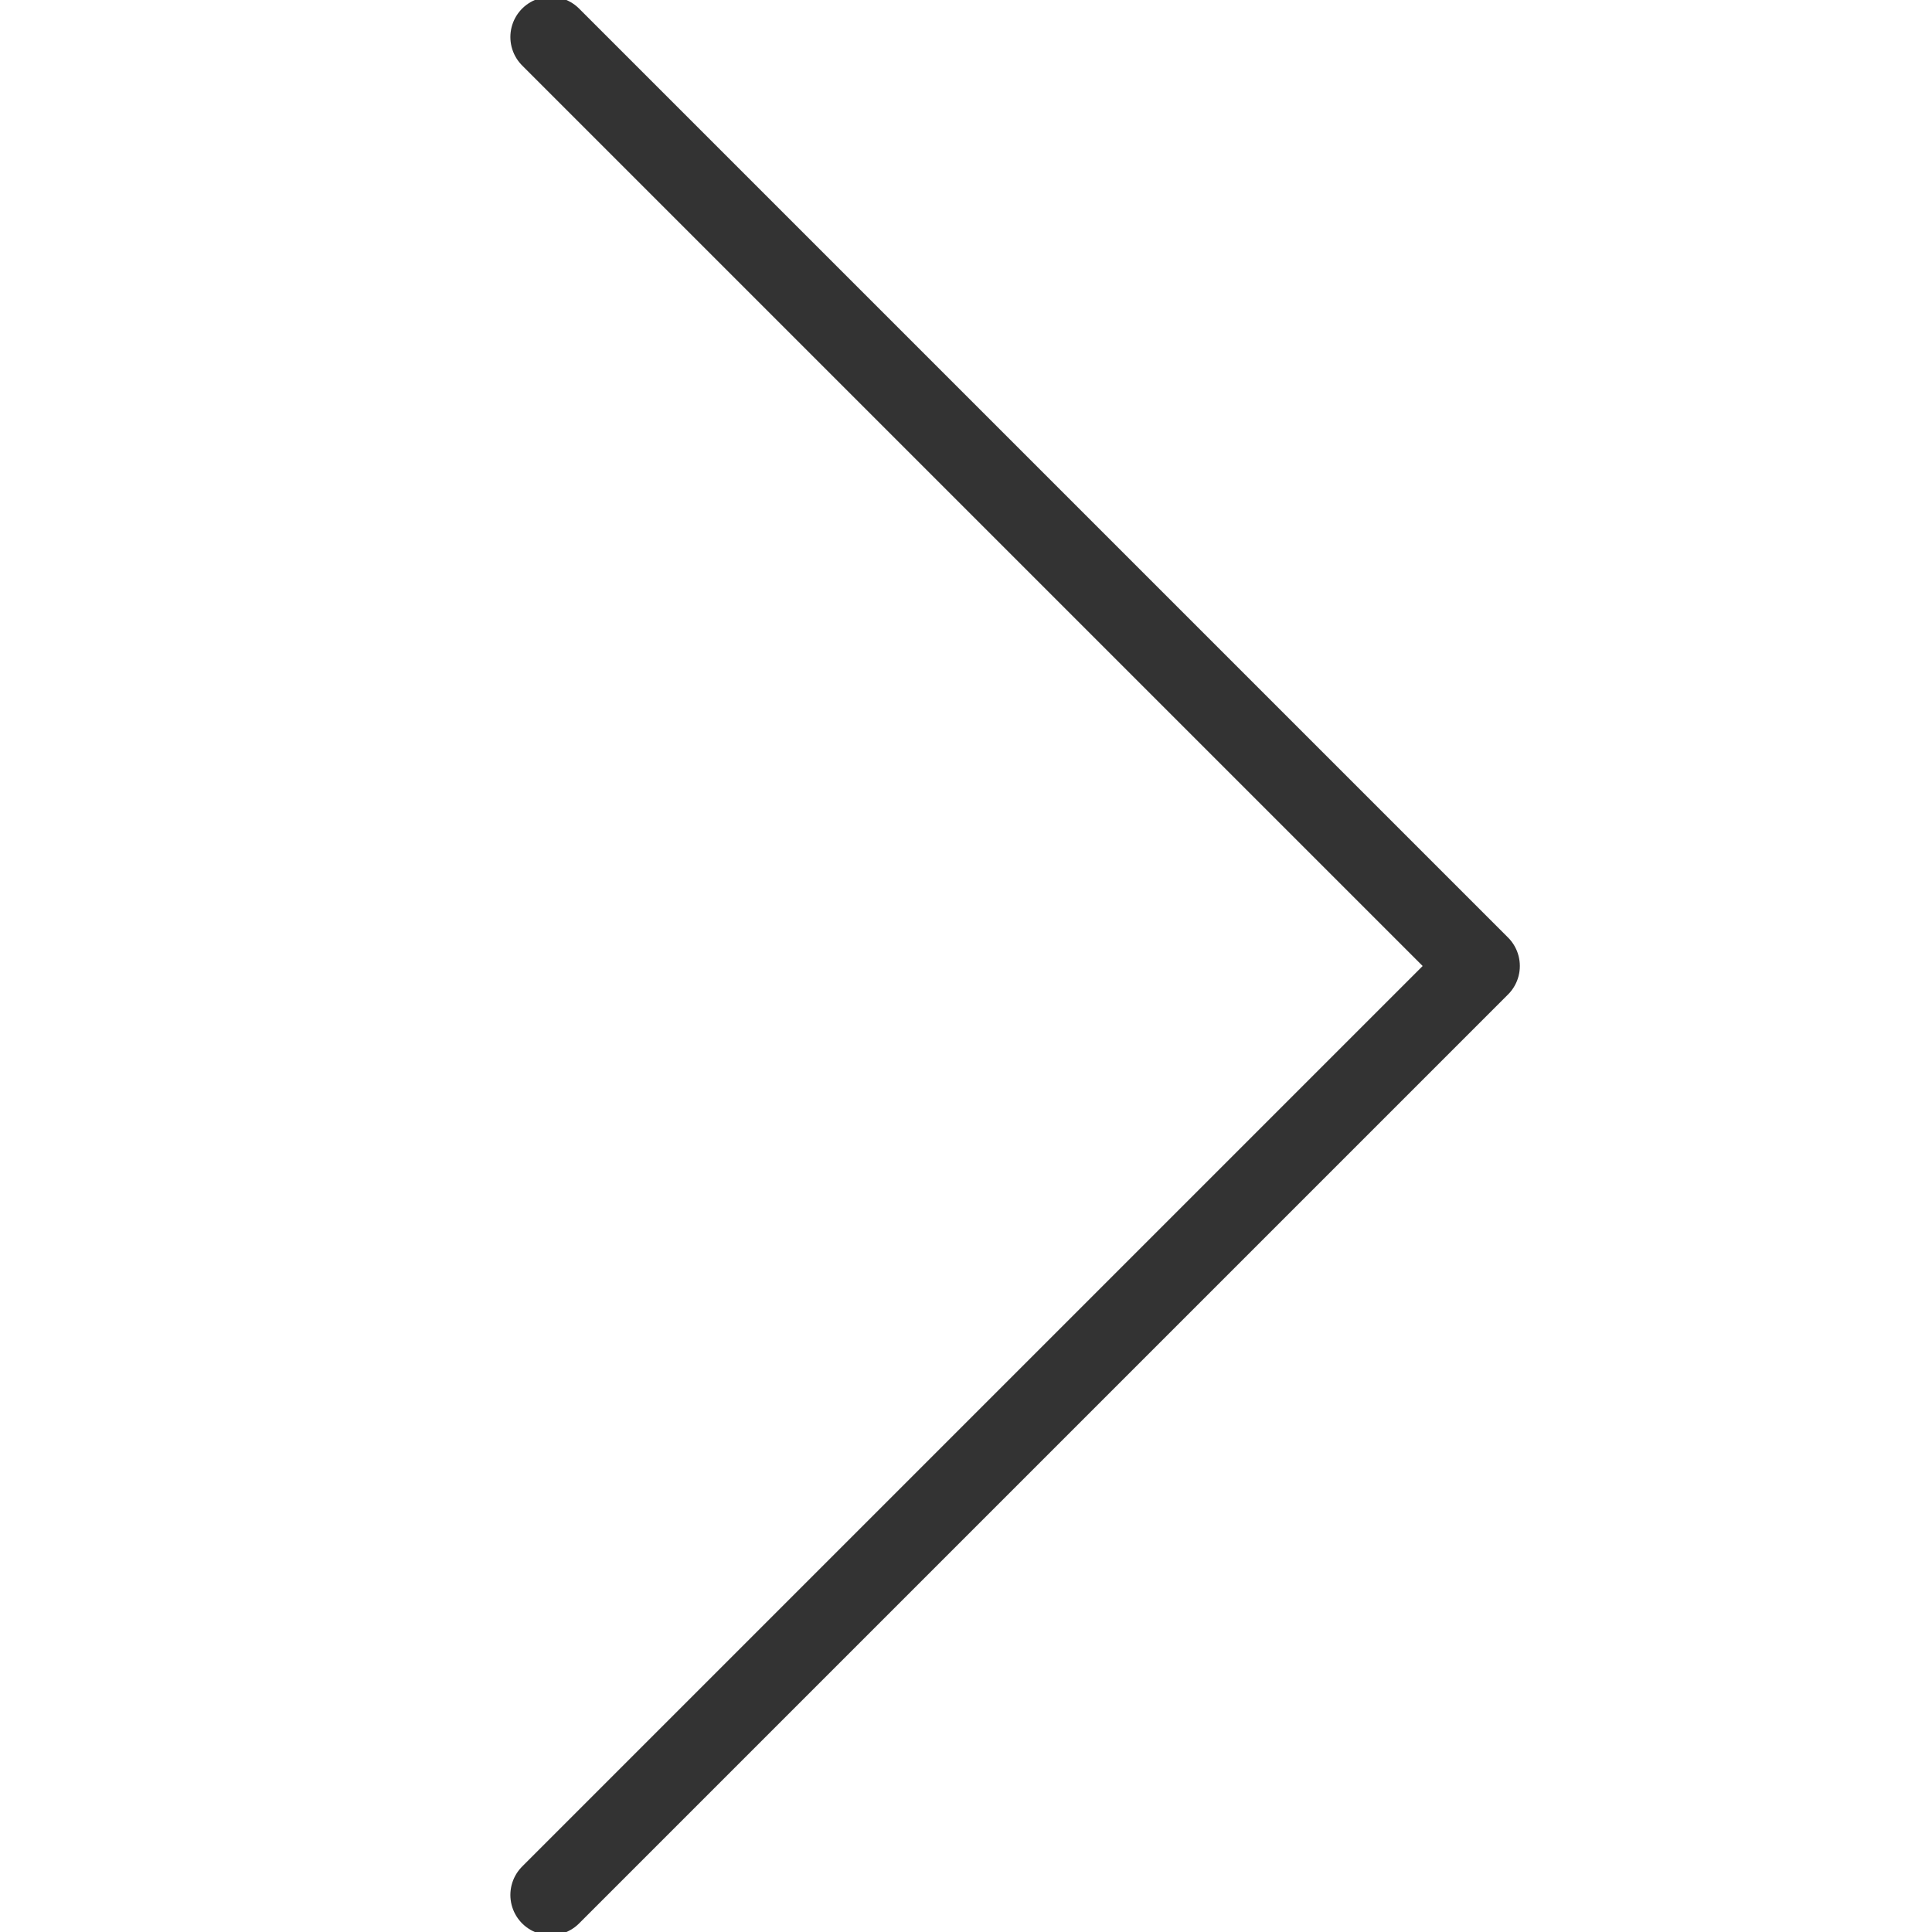 <svg xmlns="http://www.w3.org/2000/svg" width="24" height="24" viewBox="0 0 24 24">
    <path fill="none" fill-rule="evenodd" stroke="#333" stroke-linecap="round" stroke-linejoin="round" d="M6.84 23.54L18.38 12 6.84.46"/>
</svg>
